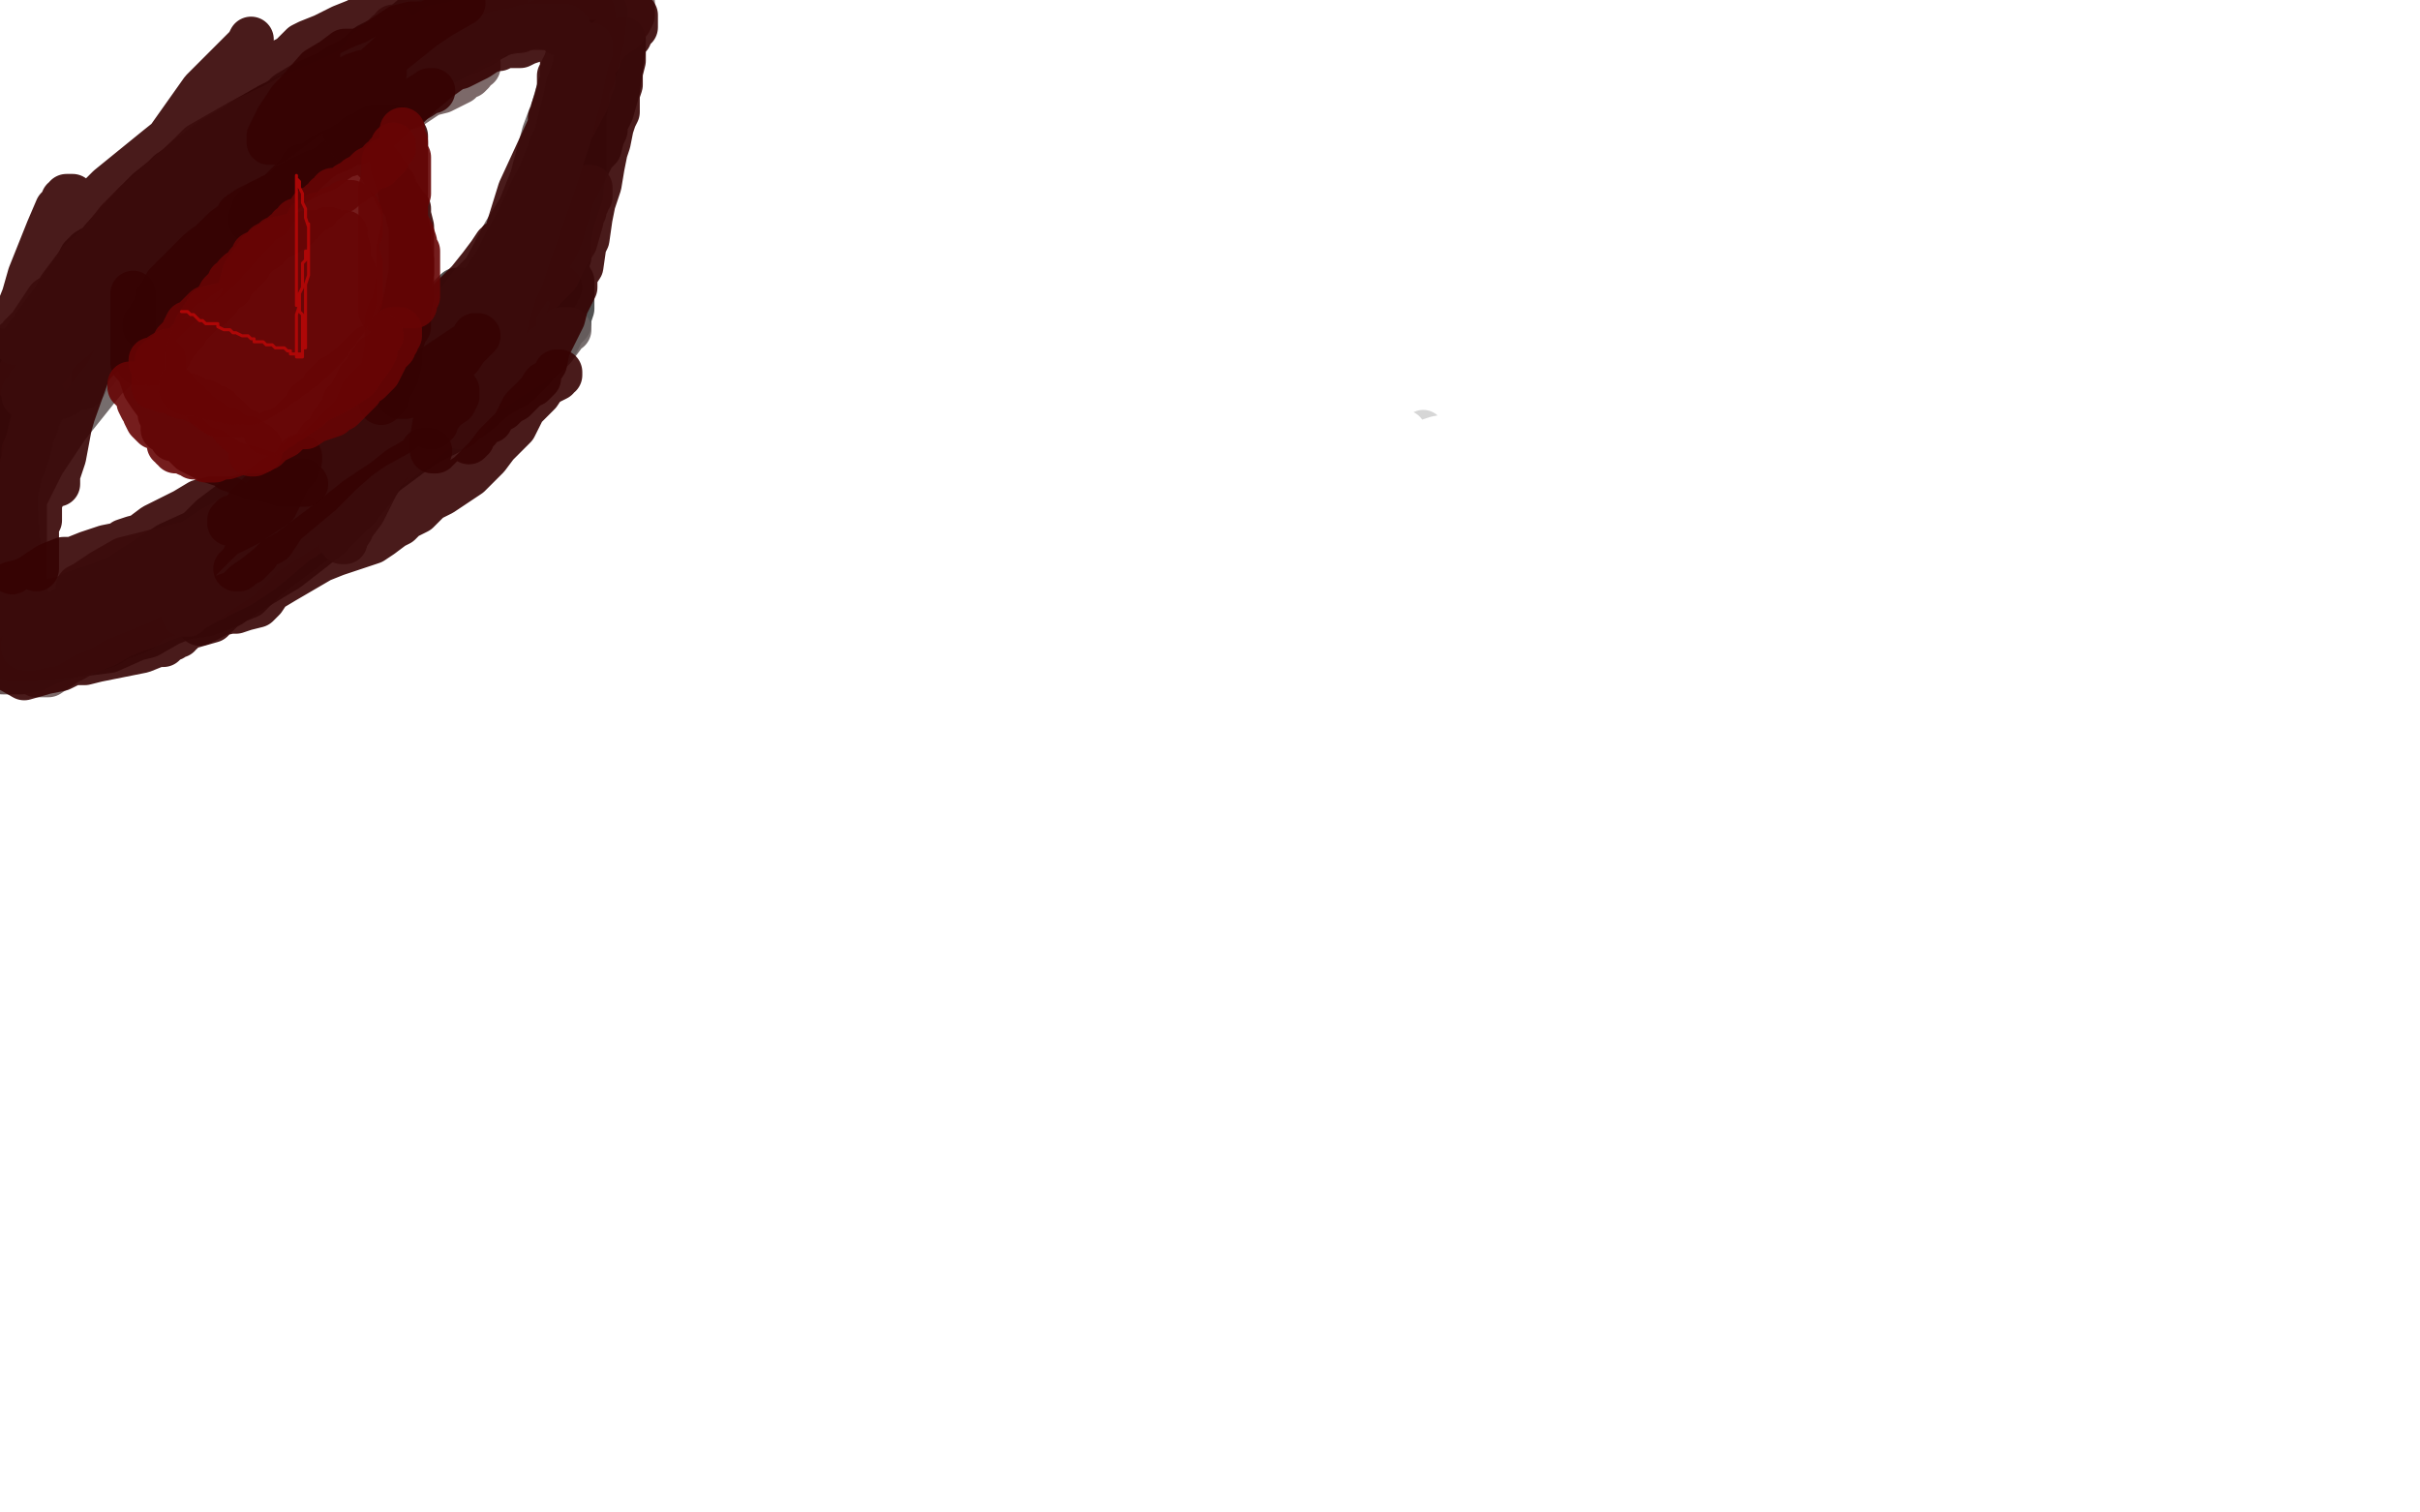 <?xml version="1.0" standalone="no"?>
<!DOCTYPE svg PUBLIC "-//W3C//DTD SVG 1.1//EN"
"http://www.w3.org/Graphics/SVG/1.1/DTD/svg11.dtd">

<svg width="800" height="500" version="1.1" xmlns="http://www.w3.org/2000/svg" xmlns:xlink="http://www.w3.org/1999/xlink" style="stroke-antialiasing: false"><desc>This SVG has been created on https://colorillo.com/</desc><rect x='0' y='0' width='800' height='500' style='fill: rgb(255,255,255); stroke-width:0' /><polyline points="5,136 5,134 5,134 6,130 6,130 7,127 7,127 8,123 8,123 9,121 9,121 11,116 11,116 16,109 21,102 30,88 37,78 42,73 54,61 62,53 75,44 82,39 89,35 103,28 112,22 129,14 143,7 154,2 167,0 153,4 144,6 135,10 132,11 128,12 122,15 120,17 116,20 113,23 105,28 100,32 94,36 90,39 85,42 81,46 79,49 75,53 72,56 71,58 68,60 64,63 61,65 60,67 57,70 55,72 50,76 46,80 43,83 41,85 36,88 33,91 32,93 29,96 27,98 25,100 23,104 18,110 16,112 15,114 13,119 11,123 9,128 8,132 8,133 6,138 5,141 4,144 3,147 2,148 1,149 1,148 2,147 3,144 6,137 9,128 17,109 24,99 35,86 47,71 54,64 63,57 69,52 77,46 81,42 85,39 93,34 99,32 109,26 117,22 125,16 137,10 145,6 149,4 153,2" style="fill: none; stroke: #000000; stroke-width: 15; stroke-linejoin: round; stroke-linecap: round; stroke-antialiasing: false; stroke-antialias: 0; opacity: 0.8"/>
<circle cx="470.5" cy="142.5" r="7" style="fill: #000000; stroke-antialiasing: false; stroke-antialias: 0; opacity: 0.8"/>
<circle cx="206.5" cy="181.5" r="7" style="fill: #000000; stroke-antialiasing: false; stroke-antialias: 0; opacity: 0.8"/>
<polyline points="206,187 206,194 206,194 206,199 206,199 208,205 208,205 208,206 208,206 209,206 209,206 209,207 210,208 211,208 211,209 212,209 212,206 213,201 214,194 214,175 214,149 212,113 210,107 209,107 208,107 208,108 208,113 207,115 208,156 207,179 206,197 206,201 206,202 205,203 205,202 205,201 205,199 205,195 206,193 209,184 210,182 210,180 211,179 210,179 210,178 210,175 210,173 210,170 208,168 208,167 206,167 205,167 202,173 198,182 196,188 192,193 192,195 191,196 191,197 192,197 194,197 195,196 206,191 221,188 236,185 255,185 265,183 274,182 281,172 309,169 318,169 342,169 351,161 356,158 361,156 370,155 374,155 377,153 386,151 392,146 406,138 416,134 420,130 424,129 426,127 433,125 441,129 444,132 445,137 449,157 450,160 451,162 452,162 452,163 452,165 452,166 453,167 454,165 460,141 463,119 463,110 464,111 465,118 466,123 468,127 469,129 470,131 471,134 474,141 474,143 474,147 474,148 474,146 474,143 472,129 468,98 459,13 458,31 458,43 458,61 458,73 460,87 460,93 460,97 460,95 457,91 455,87" style="fill: none; stroke: #ffffff; stroke-width: 15; stroke-linejoin: round; stroke-linecap: round; stroke-antialiasing: false; stroke-antialias: 0; opacity: 0.8"/>
<polyline points="201,165 200,174 200,174 198,186 198,186 196,197 196,197 196,199 196,199 195,200 195,200 194,201 194,201 195,201 196,201 203,201 210,205 215,207 218,208 220,208 222,205 230,199 236,195 241,191 247,187 250,183 251,179 250,177 249,176 247,176 243,176 240,177 227,181 222,183 216,189 208,195 204,198 202,200 202,201 202,202 202,201 202,200 202,198 204,193 208,187 212,182 219,175 221,173 222,171 222,170 222,169 221,170 220,171 219,172 214,177 211,181 204,187 196,193 194,195 194,197 193,197 193,198 194,198 195,198 196,198" style="fill: none; stroke: #ffffff; stroke-width: 15; stroke-linejoin: round; stroke-linecap: round; stroke-antialiasing: false; stroke-antialias: 0; opacity: 1.0"/>
<circle cx="196.5" cy="198.5" r="7" style="fill: #ffffff; stroke-antialiasing: false; stroke-antialias: 0; opacity: 1.0"/>
<polyline points="464,143 464,143 464,143 464,144 464,144 465,145 465,145 466,147 466,147 467,147 467,147 469,147 469,147 475,145 486,143 495,142 497,142 498,142 499,142 498,142 496,140 495,139 494,138 494,139 494,141 494,143 493,143 492,142" style="fill: none; stroke: #ffffff; stroke-width: 15; stroke-linejoin: round; stroke-linecap: round; stroke-antialiasing: false; stroke-antialias: 0; opacity: 1.0"/>
<polyline points="12,212 13,212 13,212 13,211 13,211 17,209 17,209 24,207 24,207 35,202 35,202 44,197 44,197 50,194 66,187 77,182 84,178 86,176 88,174 91,171 99,165 103,161 112,155 126,141 138,123 154,103 165,89 173,77 176,73 180,66 180,65 180,63 181,63 181,62 182,62 182,61 182,60 182,59 182,58 182,57 182,55 184,51 184,50 185,47 186,43 188,40 189,35 189,33 190,32 190,30 190,29 191,28 191,27 191,26 192,25 192,24 192,23 192,21 192,19 192,18 192,17 192,14 192,12 192,11 192,10 192,9 192,8 192,7 192,6 190,5 188,1 172,0 170,3 168,4 167,5 165,5 164,6 161,7 158,8 155,9 153,10 150,13 146,14 143,17 135,21 129,23 124,25 123,26 122,27 119,27 116,29 114,29 112,30 110,30 108,30 106,31 105,31 104,31 102,31 102,30 103,29 106,27 107,26 110,25 111,23 114,21 117,20 120,17 128,15 137,11 146,9 150,7 154,5 155,5 156,5 158,5 160,4 161,4 162,4 163,4 161,5 154,11 142,21 135,26 124,32 111,40 106,44 100,48 97,50 95,51 94,52 93,53 91,54 90,55 87,56 85,58 83,61 80,64 78,66 76,69 74,71 72,73 68,77 65,79 62,82 57,85 55,87 52,89 51,90 50,91 49,92" style="fill: none; stroke: #404040; stroke-width: 15; stroke-linejoin: round; stroke-linecap: round; stroke-antialiasing: false; stroke-antialias: 0; opacity: 0.7"/>
<polyline points="92,48 90,48 90,48 89,49 89,49 86,51 86,51 76,57 76,57 64,65 64,65 56,69 56,69 52,73 47,80 45,84 42,87 40,89 38,91 36,94 35,96 33,99 31,102 29,107 28,111 27,112 26,116 26,118 25,119 24,120 24,121 25,121 26,120 28,118 32,111 34,106 40,97 44,89 48,83 54,76 61,71 67,66 74,61 78,59 83,56 85,55 87,53 89,53 91,52 92,52 96,51 97,51 96,51 94,53 90,56 86,59 80,65 66,77 54,88 50,93 46,97 41,106 38,111 36,116 33,120 32,121 32,122 31,123 30,124 29,125 28,127 27,128 27,127 28,125 30,123 32,122 33,119 33,118 34,114 36,109 36,105 37,101 44,90 54,79 76,62 82,57 87,51 92,47 102,40 113,36 119,33 123,29 128,26 130,25 134,23 139,22 144,21 148,20 150,19 154,17 159,15 162,13 164,12 165,11 166,11 166,10 166,9 164,9 160,10 154,13 148,17 130,23 121,25 117,27 114,28 112,29 104,35 98,38 94,41 89,44 87,45 86,47 85,49 84,50 82,51 82,53 82,54 84,52 86,51 89,48 98,40 110,32 119,25 124,22 129,19 136,17 144,15 151,12 154,11 157,10 160,10 163,9 164,9 169,9 175,9 177,8 180,7 181,7 182,6 184,6 185,6 186,5 188,4 189,4 190,4 191,5 192,5 192,11 191,17 190,23 188,28 187,33 184,45 182,52 181,57 180,59 179,61 178,63 178,66 177,68 176,70 176,75 174,81 173,89 171,95 168,106 162,119 160,123 158,127 156,129 154,131 154,132 153,133 152,133 152,134 151,135" style="fill: none; stroke: #404040; stroke-width: 15; stroke-linejoin: round; stroke-linecap: round; stroke-antialiasing: false; stroke-antialias: 0; opacity: 0.9"/>
<polyline points="178,77 177,78 177,78 174,82 174,82 170,87 170,87 166,95 166,95 160,101 160,101 156,106 154,111 148,119 144,124 138,130 136,133 130,141 126,144 125,146 122,149 121,151 119,154 118,157 114,160 114,161 111,164 108,165 107,166 106,166 106,167 104,167 103,167 104,167 105,167 106,165 109,164 113,161 116,157 120,152 128,144 139,136 152,125 160,118 163,115 166,113 171,108 173,107 177,103 179,102 180,101 182,99 183,97 184,97 184,95 185,95 184,96 183,97 180,99 178,101 175,103 173,105 169,107 165,111 158,119 154,125 140,138 132,147 122,158 119,161 116,164 108,169 104,172 96,177 92,178 88,179 86,180 84,181 83,181 82,181 82,182 81,182 80,182 80,183 78,183 76,183 74,183 73,184 70,184 68,185 66,185 64,185 62,185 60,186 58,187 56,187 55,188 53,188 52,189 50,189 49,190 47,191 44,191 43,193 40,193 39,194 38,195 35,197 34,198 32,199 30,201 28,203 26,203 25,204 25,205 24,205 22,205 22,206 21,206 20,206" style="fill: none; stroke: #404040; stroke-width: 15; stroke-linejoin: round; stroke-linecap: round; stroke-antialiasing: false; stroke-antialias: 0; opacity: 0.9"/>
<polyline points="0,144 0,145 0,145 0,146 0,146 0,148 0,148 0,149 0,149 0,151 0,151 0,153 0,153 0,155 0,158 -1,163 -1,167 -1,171 -1,179 -1,181 -1,183 -1,185 -1,188 -1,189 -1,191 0,193 0,195 0,197 1,201 1,202 1,203 1,204 1,205 1,206 1,207 1,208 1,207 1,206 1,205 1,202 0,196 -1,192 -1,189 -1,180 -1,169 -1,161 -1,157 -1,152 -1,151 -1,149 -1,145 -1,142 -1,138 -1,135 0,133 1,129 1,127 2,126 2,125 3,124 3,125 3,126 2,128 2,131 0,134 0,137 -1,141 0,201 0,202 0,203 1,205 2,207 2,208 3,208 4,208 6,208 7,208 8,207 10,205 14,204 18,203 20,203 27,201 35,198 41,196 43,195 46,194 50,192 56,189 62,185 68,181 74,179 76,177 80,175 85,170 90,166 99,159 103,155 110,147 114,143 118,135 120,130 123,127 128,123 130,119 135,116 140,111 142,108 144,103 147,101 148,99 149,98 150,97 151,96 152,96 152,97 152,98 151,101 150,107 148,111 146,115 144,117 141,120 139,122 138,124 134,127 129,131 120,138 115,142 110,147 100,153 97,155 91,158 84,163 78,165 70,171 64,177 58,182 49,188 44,191 38,195 34,197 32,199 28,199 28,201 26,201 25,202 24,203 24,204 24,203 26,202 31,198 33,197 36,194 42,189 56,180 67,175 76,173 86,169 88,168 102,162 106,159 115,153 119,151 122,146 127,141 132,135 142,125 147,121 150,119 154,115 156,113 160,109 162,105 166,101 168,95 170,91 172,88 173,87 176,83 176,82 177,81 178,81 178,82 176,83 176,85 175,88 174,91 174,95 170,103 170,107 168,109 167,111 166,113 164,115 164,117 162,119 160,121 157,124 150,131 142,139 134,149 128,155 120,165 116,168 104,179 96,185 88,191 84,195 82,197 77,199 74,201 73,202 72,203 70,204 68,205 67,205 66,206 66,205 66,203 68,202 70,199 72,197 74,195 79,190 83,187 90,182 117,164 132,153 140,147 148,143 157,137 164,131 171,127 176,122 180,117 184,113 186,109 188,107 188,106 188,105 189,102 189,99 189,95 189,94 189,93 188,92 188,91 187,91 186,94 186,91 188,85 188,79 189,73 191,67 192,64 192,62 193,56 193,54 193,51 193,49 193,46 193,41 193,38 194,33 194,30 194,25 195,21 195,19 196,16 196,15 197,10 198,5 199,3 200,4 199,13 198,17 196,25 194,29 191,34 189,39 186,43 180,56 176,63 172,72 167,81 164,87 160,93 158,98 156,101 154,103 154,106 150,110 147,115 144,120 141,124 135,130 132,135 129,139 126,142 124,145 121,148 117,153 114,157 110,163 107,165 102,173 100,175 97,178 93,181 90,183 84,186 82,187 80,189 76,192 72,195 70,197 66,199 60,201 56,203 50,205 48,207 45,209 39,211 36,213 30,215 22,217 16,219 12,221 7,222 4,222 2,222 -1,222" style="fill: none; stroke: #404040; stroke-width: 15; stroke-linejoin: round; stroke-linecap: round; stroke-antialiasing: false; stroke-antialias: 0; opacity: 0.9"/>
<circle cx="-0.5" cy="115.5" r="7" style="fill: #404040; stroke-antialiasing: false; stroke-antialias: 0; opacity: 0.9"/>
<polyline points="44,85 44,87 44,87 42,90 42,90 40,93 40,93 38,97 38,97 37,99 37,99 34,102 34,102 32,104 29,109 24,118 22,119 19,125 17,128 14,131 11,135 7,141 4,144 2,147 1,149 0,151 1,151 1,150 2,149 4,145 7,138 8,135 10,131 14,119 20,107 21,106 27,98 32,93 38,87 52,72 64,59 80,45 86,41 89,39 91,37 92,37 94,37 96,35 97,34 98,34 98,35 98,36 98,38 96,41 90,45 61,61 44,71 36,79 29,83 27,85 26,87 25,89 25,91 24,94 23,96 22,100 21,103 18,108 16,111 15,113 13,115 12,116 10,117 8,119 6,121 5,124 4,125 3,125 2,128 0,129 0,126 2,122 4,119 7,114 15,103 34,79 45,67 49,63 54,59 56,57 67,50 74,45 82,41 92,34 95,31 100,28 120,19 130,11 136,6 138,5 143,5 144,5 152,3 162,0 196,4 196,13 196,19 195,25 192,37 188,46 186,52 181,61 177,69 168,88 164,96 160,102 158,105 154,114 149,121 146,126 144,131 140,135 136,142 132,147 128,155 123,162 118,168 109,177 104,181 95,188 80,197 76,200 68,203 61,204 56,206 49,210 45,211 36,215 28,216 19,217 10,218 7,218 5,218 4,218 4,217 5,217 6,217 9,215 12,213 28,203 51,191 76,173 95,162 111,153 129,143 139,137 147,131 149,129 154,125 156,123 160,119 166,109 169,104 175,95 179,89 183,83 185,79 186,76 187,72 188,69 189,65 192,59 194,55 196,51 198,49 199,45 200,43 200,41 202,37 204,30 205,23 206,16 206,15 206,14 206,13 206,14 205,15 204,16 204,17 204,19 203,20" style="fill: none; stroke: #404040; stroke-width: 15; stroke-linejoin: round; stroke-linecap: round; stroke-antialiasing: false; stroke-antialias: 0; opacity: 0.9"/>
<polyline points="129,31 127,32 127,32 122,35 122,35 120,37 120,37 117,41 117,41 114,44 114,44 111,45 111,45 110,47 100,50 92,55 86,59 82,64 74,71 68,76 63,81 58,85 50,89 46,91 42,93 39,95 37,97 36,98 36,99 35,99 36,99 37,98 38,97 40,95 41,94 45,89 48,86 62,73 84,57 104,45 122,39 132,33 137,31 138,29 140,28 141,27 144,25 145,24 146,23 148,23 149,23 148,23 147,25 144,27 142,29 140,29 138,30 136,31 128,34 123,35 107,41 98,47 92,52 88,57 78,67 74,71 58,86 54,90 42,104 36,111 33,117 30,120 29,121 28,123 27,123 26,125 24,127 23,127 22,129 22,130 21,130 20,131 21,129 22,127 23,125 24,122 25,120 26,117 28,113 32,106 54,77 66,65 77,55 100,37 110,27 113,25 116,23 120,19 121,17 126,13 128,11 130,10 130,9 130,11 128,13 121,23 117,27 111,31 108,33 97,40 89,45 81,50 70,59 62,66 56,71 47,79 39,85 36,89 32,91 29,93 28,94 27,95 26,95 25,95 25,96 24,97 24,98 23,99 24,97 25,95 28,91 30,85 32,82 39,73 44,68 52,61 61,53 69,47 76,43 83,40 88,37 94,35 97,33 98,33 100,31 101,31 102,30 103,30 104,29 104,31 102,33 100,37 95,40 86,45 70,56 59,64 53,69 45,75 40,79 36,85 32,89 30,94 24,103 20,108 16,113 14,115 13,116 10,118 10,119 9,119 8,120 8,121 8,123 7,123 6,125 6,126 7,126 8,125 8,123 9,120 10,117 12,113 15,106 19,97 24,90 28,85 31,83 36,79 39,77 40,77 42,76 43,76 44,75 45,75 46,75 47,75 47,74 48,73 50,72 52,71 54,70 59,66 63,62 71,57 82,48 88,44 90,43 93,42 97,40 99,39 102,39 106,38 108,38 112,37 113,37 115,37 118,37 119,37 122,37 124,37 130,35 132,35 136,35 139,33 142,31 146,30 148,29 150,28 152,27 154,25 154,24 156,23 156,22 158,22 158,21 157,21 156,21 156,22 156,23 156,24 155,25 154,25" style="fill: none; stroke: #6e5959; stroke-width: 15; stroke-linejoin: round; stroke-linecap: round; stroke-antialiasing: false; stroke-antialias: 0; opacity: 0.9"/>
<polyline points="148,15 147,15 147,15 146,15 146,15 144,15 144,15 142,15 142,15 141,15 141,15 139,15 139,15 138,16 137,16 136,16 136,17 137,16 138,15 139,14 140,12 141,11 144,9 150,8 160,4 174,0 182,-1 207,-1 208,0 208,1 209,1 209,2 209,3 209,4 209,5 208,7 206,9 206,10 204,11 203,12 201,13 200,15 199,16 198,17 198,19 196,20 196,21 196,23 196,27 195,29 194,33 188,44 184,57 179,67 177,73 174,81 172,85 170,89 169,91 168,93 166,96 166,97 165,97 164,98 163,99 162,99 164,95 166,88 169,83 174,71 176,65 179,57 183,47 190,36 191,34 192,32 193,31 194,30 194,28 194,27 194,26 194,25 194,24 194,23 194,21 194,19 194,18 194,17 193,17 192,15 192,14 190,13 189,12 188,11 187,11 186,11 185,11 184,10 182,9 181,9 180,9 179,8 178,8 176,8 174,9 172,10 170,10 168,10 165,11 164,11 162,13 161,13 160,13 159,14 158,15 157,15 156,15 156,16 155,17" style="fill: none; stroke: #6e5959; stroke-width: 15; stroke-linejoin: round; stroke-linecap: round; stroke-antialiasing: false; stroke-antialias: 0; opacity: 0.9"/>
<polyline points="183,78 182,79 182,79 176,91 176,91 169,99 169,99 163,108 163,108 157,117 157,117 150,124 142,129 135,133 128,138 119,147 114,152 109,156 104,161 101,161 99,163 97,165 96,167 94,168 93,168 93,167 93,164 94,162 96,159 98,156 105,149 108,146 111,143 123,131 130,125 148,109 153,103 158,97 160,95 162,92 164,90 166,87 168,84 169,83 171,80 172,78 173,78 173,79 172,82 171,84 168,89 164,95 160,100 156,105 150,112 144,120 140,124 135,131 126,141 118,151 112,158 106,164 95,171 89,174 84,178 76,184 72,189 66,192 60,194 54,195 51,196 46,197 42,198 38,199 33,199 30,199 28,199 26,199 26,198 26,197 26,196 26,195 26,194 28,193 34,189 41,185 61,180 76,177 86,173 98,167 107,163 113,161 119,156 121,153 122,153 122,150 123,147 124,147 124,145 125,145 124,146 124,147 123,149 121,153 118,157 109,162 104,166 90,173 72,184 58,194 43,205 36,211 24,218 19,219 15,221 12,221 10,222 8,222 7,222 6,222 5,222 4,222 2,222 1,222 1,221 1,220 1,219 1,218 1,215 1,214 2,206 2,204 2,200 2,196 2,193 2,191 1,189 1,187 1,185 1,182 2,180 2,179 2,176 3,172 4,168 4,165 5,162 6,159 6,157 8,153 8,149 10,145 12,140 12,139 14,135 14,131 16,128 16,125 16,123 16,121 16,120 16,121 16,123 15,126 15,129 14,132 14,133 13,135 12,136 12,138 11,140 10,144 10,146 9,150 6,157 6,159 5,163 5,167 5,169 6,183 7,188 8,192 9,201 10,209 10,214 10,217 10,220 10,221 11,222 12,223 13,223 16,223 19,221 25,217 35,213 40,210 48,207 66,200 80,193 86,189 91,185 98,179 108,173 116,167 119,163 123,160 125,157 132,152 137,148 143,143 151,133 159,123 161,119 164,113 165,111 168,105 169,101 172,97 172,96 173,95 175,93 179,89 182,86 184,84 185,83 186,81 188,79 189,77 191,72 193,70 193,69 194,67 194,66 195,65 195,63 195,62 194,62 194,63 193,65 192,71 192,73 190,80 188,83 184,91 178,97 170,106 156,123 146,131 139,137 132,141 128,145 121,151 117,154 109,159 100,165 96,167 88,173 80,181 76,184 74,186 64,191 60,194 54,197 48,199 43,200 38,201 35,201 31,202 26,205 23,205 20,206 20,207 19,207 18,207 18,206 18,205 20,204 22,201 24,200 29,197 34,194 40,191 49,186 76,176 88,171 102,164 111,160 124,155 128,152 132,148 135,144 140,139 145,134 152,128 157,122 160,118 165,112 167,111 169,109 170,109 170,108 172,107 172,106 173,105 174,105 174,106 174,107 174,111 173,113 172,116 172,117 170,118 170,119" style="fill: none; stroke: #6e5959; stroke-width: 15; stroke-linejoin: round; stroke-linecap: round; stroke-antialiasing: false; stroke-antialias: 0; opacity: 0.9"/>
<polyline points="143,25 142,25 142,25 140,26 140,26 138,27 138,27 135,29 135,29 132,32 132,32 128,34 128,34 121,38 118,41 115,43 111,45 107,48 104,51 100,55 95,59 92,62 87,67 82,72 72,80 66,85 62,89 60,91 54,100 50,105 44,113 39,121 37,123 36,124 36,123 38,119 41,115 44,110 46,105 50,97 55,91 58,87 63,81 72,71 84,63 97,54 104,49 111,44 123,37 128,34 135,30 138,28 140,27 142,25 144,23 146,21 148,20 150,19 153,17 154,16 154,15 152,15 150,17 148,18 144,21 140,24 124,33 111,41 100,49 82,59 71,65 60,72 50,85 46,90 38,98 31,105 25,111 18,117 16,121 12,125 10,127 9,129 8,130 8,131 9,130 10,129 11,128 11,127 13,125 14,123 16,119 26,106 52,76 66,55 76,46 84,39 96,32 103,29 112,25 116,23 118,21 126,17 129,15 130,15 129,16 127,17 124,19 116,23 108,27 95,33 80,40 66,48 54,60 36,78 26,87 20,95 15,104 12,107 10,110 8,111 6,113 5,113 6,113 7,111 10,108 12,105 14,102 16,99 19,97 30,87 54,73 66,63 85,52 101,43 112,36 114,35 118,34 118,35 116,37 114,38 103,49 68,81 56,91 49,103 38,121 22,141 14,153 8,165 6,168 4,173 3,175 1,177 0,178 0,179 -1,180 0,175 1,171 2,167 8,154 10,148 12,143 12,140 12,137 13,137 14,135 14,133 14,131 13,133 12,135 11,139 10,143 9,147 9,149 8,152 8,156 8,162 8,169 8,177 8,181 8,191 8,196 8,199 8,200 8,201 9,202 10,202 11,202 12,202 13,201 14,201 16,199 21,198 25,196 34,193 39,191 47,187 52,185 58,183 70,175 79,170 93,163 99,159 104,156 110,153 114,150 117,148 119,146 120,145 121,144 121,143 122,143 121,145 120,147 116,151 112,155 97,169 81,179 59,192 46,199 31,205 26,208 21,210 16,213 14,213 11,214 10,214 9,214 8,214 8,213 10,211 14,209 23,205 56,189 80,177 103,165 113,160 124,155 131,151 136,147 139,145 145,141 150,137 168,125 181,117 183,115 186,111 186,110 187,109 188,109 187,109 186,109 185,110 183,113 180,115 178,117 173,119 170,121 151,131 142,138 126,155 112,167 101,174 87,183 79,191 70,197 66,200 63,202 62,203 61,203 61,202 61,201 63,199 64,197 70,190 81,178 100,159 108,149 115,141 129,128 136,123 142,113 150,102 156,94 163,87 166,83 169,78 172,74 178,69 180,65 180,64 180,63 179,63 178,65 178,67 176,71 174,78 171,83 168,88 162,96 158,103 145,124 140,132 134,141 127,155 120,169 117,173 114,177 114,179 113,179 114,178 116,175 118,169 122,163 141,125 151,108 155,99 158,94 167,77 172,69 176,59 181,47 184,41 186,36 186,34 188,32 188,29 189,27 190,24 191,21 192,19 193,18 194,16 194,15 195,15 195,17 194,19 193,23 191,33 190,36 188,45 185,54 182,63 175,83 172,92 170,96 165,114 162,123 160,127 157,132 155,137 153,140 152,141 152,140 153,137 154,133 156,127 156,124 158,111 161,101 163,95 168,85 172,73 176,59 180,44 183,36 185,29 186,27 186,25 186,24 186,23 187,21 188,18 188,16 188,15 188,12 188,11 188,10 187,9 186,9 183,9 180,9 174,9 171,10 165,11 162,12 159,13 158,14 156,15 154,16 152,17 151,18 150,18 150,19 149,19" style="fill: none; stroke: #685e5e; stroke-width: 15; stroke-linejoin: round; stroke-linecap: round; stroke-antialiasing: false; stroke-antialias: 0; opacity: 0.9"/>
<polyline points="54,119 54,119 54,119 54,122 54,122 54,123 54,123 54,125 54,125 54,127 54,128 53,129 53,131 53,133 53,134 53,135 53,137 54,139 54,140 54,141 54,142 56,143 57,145 58,145 60,146 63,149 65,150 69,152 72,153 75,154 76,155 79,156 82,157 84,158 86,158 90,159 93,160 94,160 96,160 97,160 99,160 100,160 101,160 100,159 99,159 98,159 97,159 96,159 95,159 94,159 92,158 89,157 83,155 79,154 76,153 70,149 66,148 63,145 62,144 60,143 58,141 55,139 53,135 50,131 48,128 47,125 46,122 44,120 44,116 44,111 44,109 44,105 44,103 44,101 44,99 44,98 44,97" style="fill: none; stroke: #360303; stroke-width: 15; stroke-linejoin: round; stroke-linecap: round; stroke-antialiasing: false; stroke-antialias: 0; opacity: 0.9"/>
<polyline points="127,43 127,43 127,43 128,46 128,46 128,47 128,47 128,48 128,48 130,53 130,53 130,55 132,61 133,67 134,73 135,77 135,81 136,86 136,89 136,93 136,98 135,103 135,108 134,109 133,112 132,116 132,120 131,123 131,124 130,126 128,129 128,130 128,131 127,132 126,133 126,132 126,131 126,129 126,125 127,121 128,115 128,110 128,106 129,103 130,103 131,97 132,92 132,86 132,82 133,78 134,73 134,71 134,65 134,61 134,56 134,55 134,53 134,49 134,47 134,46 134,45 132,45 132,43 131,43 130,42 129,42 128,42 127,42 125,42 124,42 122,43 120,45 118,45 116,47 114,48 113,49 110,50 108,51 105,53 103,55 100,55 99,57 96,60 94,62 91,65 90,65 89,66 88,67 86,67 85,68 84,69 84,71 83,72 83,73" style="fill: none; stroke: #360303; stroke-width: 15; stroke-linejoin: round; stroke-linecap: round; stroke-antialiasing: false; stroke-antialias: 0; opacity: 0.9"/>
<polyline points="90,71 90,71 90,71 89,72 89,72 86,73 86,73 85,75 85,75 83,76 83,76 81,77 81,77 79,79 78,79 77,81 76,81 74,83 73,84 71,86 68,89 68,90 65,92 64,93 63,93 61,94 60,95 58,97 57,98 56,99 54,101 53,102 52,104 52,105 51,105 50,106 50,107 49,107 48,107 48,108 48,107 49,107 50,104 52,101 52,99 53,98 55,94 56,93 58,91 59,90 61,88 64,85 66,83 70,80 73,77 74,76 78,73 79,71 82,69 86,67 88,66 94,63 96,61 100,59 104,57 107,56 111,53 114,51 115,51 118,50 119,50 122,51 124,53 126,55 127,57 128,58 129,60 130,61 131,64 132,65 134,68 135,69 135,71 136,75 136,79 136,81 136,84 136,86 136,89 136,90 135,95 134,100 133,103 130,110 130,113 128,115 127,117 126,119 125,120 123,123 122,124 122,126 120,129 119,131 117,132 116,135 114,136 112,139 110,141 108,144 106,145 104,148 102,150 100,151 98,153 97,154 96,155 94,157 93,157 90,161 88,161 87,162 86,163 85,165 84,165 84,166 83,167 84,167 84,165 86,165 86,164 89,163 90,161 92,161 94,159 97,155 98,154 101,151 104,149 106,146 109,143 110,140 113,136 114,135 114,133 116,131 117,129 118,127 119,125 121,123 122,121 123,120 124,118 126,117 127,116 128,115 129,115 129,116 129,117 129,119 128,121 124,126 121,131 112,141 106,149 100,157 96,161 92,164 88,167 86,168 85,169 82,171 80,171 78,172 76,173 76,172 77,171 78,171 81,169 82,167 84,167 94,159 102,153 116,141 134,129 144,121 153,115 156,113 157,112 157,111 158,111 157,112 156,113 154,115 152,118 150,119 147,124 145,127 136,134 126,145 121,149 113,156 106,163 94,173 90,179 86,181 85,183 83,185 82,186 81,186 79,187 79,188 78,188 79,187 80,186 81,184 83,183 87,178 91,174 108,159 116,153 123,148 132,143 138,138 146,133 148,132 150,131 150,130 151,129 151,130 151,131 150,133 147,135 144,139 144,140 143,141 142,141" style="fill: none; stroke: #360303; stroke-width: 15; stroke-linejoin: round; stroke-linecap: round; stroke-antialiasing: false; stroke-antialias: 0; opacity: 0.9"/>
<polyline points="142,149 140,149 140,149 139,151 139,151 132,155 132,155 127,159 127,159 118,165 118,165 113,169 113,169 108,173 100,179 96,182 91,185 89,187 84,191 81,193 78,196 75,197 72,198 68,200 61,203 55,206 52,207 48,209 46,209 44,209 45,209 45,207 46,207 47,205 48,205 49,203 54,197 58,193 60,191 72,179 77,174 85,167 89,163 92,161 94,158 96,157 97,155 98,153 99,152 99,151 99,152 98,155 96,157 94,161 92,165 91,167 88,169 85,171 82,173 74,177 66,183 54,191 50,194 46,196 44,197 42,198 40,199 36,200 35,201 32,201 31,201 30,202 29,202 28,202 27,202 26,202 27,202 28,200 30,199 34,195 36,192 40,187 43,183 45,179 47,177 51,174 61,169 66,166 70,165 71,165 73,165 74,165 75,165 76,165 76,166 76,167 75,167 71,170 68,171 64,172 63,172 60,173 57,173 54,174 52,175 50,175 48,177 44,178 41,179 40,180 35,181 29,183 24,185 21,185 16,187 13,189 10,191 8,192 4,193 2,194 0,195 0,196 -1,197 0,197 2,196 2,195 6,194 8,193 11,191 16,191 20,191 30,190 42,189 48,189 52,188 56,187 57,187 59,187 60,187 61,187 61,188 61,189 60,191 60,192 58,193 55,195 52,197 48,197 45,199 42,199 38,200 34,203 27,205 24,207 21,207 20,208 18,208 16,209 14,209 12,209 11,210 10,210 9,210 8,210 9,210 9,209 8,209 6,208 1,208 0,208 0,207 3,205 9,203 11,201 14,200 17,199 19,197 22,195 24,194 25,192 28,190 28,189 29,189 30,189 30,191 30,192 27,196 25,199 23,201 22,203 20,205 17,207 14,209 11,211 9,213 6,215 1,220 8,224 15,222 20,221 24,219 28,219 32,218 42,216 47,215 52,213 53,213 56,211 57,211 58,210 59,210 59,209 60,209 58,209 57,210 55,211 54,212 54,213 53,213 54,213 55,212 58,210 60,208 63,207 70,205 72,203 76,202 78,202 81,201 85,200 87,198 89,195 94,192 106,185 111,183 117,181 123,179 126,177 130,174 132,173 134,171 138,169 140,167 142,165 146,163 149,161 155,157 158,154 161,151 164,147 166,145 170,141 171,139 173,135 174,134 177,131 178,130 180,127 182,126 184,125 184,124 185,124 185,123 184,123" style="fill: none; stroke: #360303; stroke-width: 15; stroke-linejoin: round; stroke-linecap: round; stroke-antialiasing: false; stroke-antialias: 0; opacity: 0.9"/>
<polyline points="143,30 143,30 143,30 142,30 139,32 130,37 123,41 116,43 110,46 108,47 106,51 104,53 102,55 100,58 90,67 84,76 74,87 70,91 64,96 60,100 55,105 52,108 50,111 48,115 48,116 46,118 46,119 46,120 46,119 48,113 50,105 52,101 56,90 64,77 70,67 80,55 82,52 96,41 104,35 111,29 112,28 116,27 117,25 120,24 122,24 124,24 125,23 126,23 127,23 127,24 126,27 122,33 116,39 102,50 86,62 72,73 60,83 55,88 48,95 38,107 30,120 29,123 24,137 22,144 20,151 19,155 19,157 19,158 19,159 19,160 19,159 19,157 21,151 24,135 34,106 56,67 70,51 79,41 87,29 90,27 93,23 95,21 96,20 100,17 102,16 102,15 103,15 104,15 105,16 105,17 105,21 104,25 100,33 95,40 86,49 78,58 66,73 48,94 40,105 33,115 26,128 23,135 20,143 18,147 16,152 15,158 14,160 14,163 14,164 13,166 13,167 13,168 13,169 13,170 13,171 13,172 12,173 12,174 12,175 12,176 12,177 12,179 12,181 12,185 12,186 12,187 12,188 12,187 12,185 12,183 12,182 12,181 12,179 12,177 12,172 12,169 12,165 12,163 12,160 12,154 12,153 12,155 12,156 12,158 10,162 9,169 8,174 6,178 5,181 5,185 4,187 4,188 4,189 4,188 4,187 4,186 4,183 4,175 4,167 4,163 3,157 2,150 2,147 2,143 2,142 2,143 2,146 2,150 1,157 0,161 -1,166 -1,127 2,113 3,110 4,107 4,106 6,103 8,98 10,91 16,76 19,69 21,67 21,66 22,66 22,65 23,65 24,65 25,66 26,69 26,73 25,75 25,79 24,81 24,82 22,85 22,88 20,91 19,93 16,98 13,101 12,103 11,105 10,107 10,108 10,109 9,109 9,110 9,111 9,110 9,109 9,107 10,104 13,97 15,93 20,83 27,71 36,62 52,49 62,41 66,39 69,38 72,35 74,34 76,32 78,30 84,27 88,23 90,23 92,22 94,20 96,19 98,17 100,15 102,14 107,12 113,9 118,7 125,3 130,1 132,1 134,0 136,-1 138,-1 153,1 146,5 140,9 130,17 109,36 94,49 83,59 76,65 66,74 55,82 41,95 30,106 27,109 25,111 24,112 24,113 22,117 20,122 17,127 17,128 17,129 17,127 18,121 22,112 34,82 50,54 67,30 80,17 82,15 83,13 82,15 80,19 76,29 71,35 66,43 56,63 49,75 39,90 32,101 22,115 19,120 17,122 16,124 16,125 16,126 15,126 14,127 14,128 13,129 12,129 11,130 10,131 10,133 8,139 6,145 6,149 6,151 6,152 6,153 6,151 7,150 8,145 9,140 10,136 21,118 38,101 41,99 46,95 48,93 50,90 52,89 53,89 52,91 50,96 44,105 41,110 31,120 22,131 19,135 16,139 14,141 13,142 12,143 11,143 11,141 11,135 10,126 10,116 11,111 14,97 16,90 20,82 22,79 23,78 23,81 23,87 23,91 22,98 20,103 20,105 20,106 19,107 18,109 18,110 18,109 18,108" style="fill: none; stroke: #360303; stroke-width: 15; stroke-linejoin: round; stroke-linecap: round; stroke-antialiasing: false; stroke-antialias: 0; opacity: 0.9"/>
<polyline points="139,17 138,17 138,17 132,20 132,20 120,26 120,26 115,29 115,29 108,33 108,33 101,39 97,42 93,45 90,47 89,47 89,46 89,45 92,39 96,33 98,31 105,23 110,20 114,17 118,17 123,15 129,11 132,9 136,8 138,8 139,8 140,8 142,8 143,7 144,7 144,8 143,10 141,12 138,15 134,21 131,23 128,27 125,31 123,32 119,36 118,38 116,39 116,41 115,41 114,42 114,43 115,41 116,40 121,35 122,34 128,30 137,24 141,22 150,19 157,16 160,15 162,14 164,14 164,13 165,13 165,14 164,14 163,15 161,17 158,19 152,22 148,23 141,26 136,29 130,32 128,34 124,38 120,43 117,46 116,47 117,47 118,47 121,45 124,43 126,42 131,37 135,35 139,31 145,26 152,21 156,19 161,17 164,16 165,16 167,15 168,15 172,15 174,14 177,13 178,12 181,12 182,11 183,11 183,10 182,9 176,9 172,9 169,9 163,9 157,10 152,11 149,12 148,13 145,13 144,15 142,15 141,17 140,17 142,14 146,9 148,7 149,6 154,3 155,3 157,3 158,3 160,3 162,3 164,2 168,2 174,1 182,1 184,1 186,1 188,2 190,2 192,3 194,3 196,3 202,3 204,3 206,3 208,4 209,4 210,5 210,6 210,7 210,9 209,9 208,10 208,12 207,13 206,16 206,17 206,20 205,24 205,28 204,31 204,33 204,37 203,39 202,42 201,47 200,50 199,55 198,61 196,67 195,72 194,79 193,81 192,88 190,91 190,95 187,101 186,105 183,111 181,115 180,120 178,123 178,125 176,127 175,127 174,128 172,130 170,132 168,133 166,135 164,136 163,137 162,139 160,139 158,141 158,142 156,143 156,145 155,145 155,146 155,145 157,141 159,139 161,135 162,133 164,129 166,127 171,115 176,106 179,99 180,97 182,93 182,91 183,90 184,87 186,84 188,83 188,82 188,83 187,84 185,88 182,95 176,102 172,109 167,117 160,127 158,131 151,140 148,145 145,148 144,149 143,149 143,148 143,147 143,145 144,139 145,137 146,133 154,121 158,116 162,110 168,100 172,94 175,89 177,87 179,84 180,81 181,80 182,79 182,78 182,77 182,78 180,79 176,86 172,91 170,95 163,101 156,109 154,111 146,117 143,120 138,125 137,127 135,129 134,131 133,131 132,131 132,129 133,124 135,119 138,115 140,111 142,107 146,103 149,99 155,93 159,88 162,84 164,81 165,81 165,80 165,81 164,82 162,85 160,89 158,91 154,95 151,99 149,100 146,103 146,105 144,107 144,108 144,109 143,109 144,109 146,107 150,103 154,99 158,94 161,91 162,89 164,87 169,81 178,69 185,61 190,53 192,48 196,41 198,37 200,31 200,29 201,26 203,23 204,21 205,15 206,11 206,7 207,5 207,4 207,3 206,3 204,4 202,7 200,9 199,12 197,15 196,19 196,21 194,23 194,28 194,31 193,33 190,43 188,49 184,58 178,78 174,87 172,95 169,101 166,107 164,112 161,117 157,124 155,127 153,130 152,131 152,130 152,128 155,121 160,107 161,101 161,99 163,92 172,63 184,37 191,21 196,7 198,2 199,1 190,1 188,6 188,9 187,12 186,17 186,19 186,23 185,25 185,29 184,33 183,36 183,37 182,39 182,40" style="fill: none; stroke: #360303; stroke-width: 15; stroke-linejoin: round; stroke-linecap: round; stroke-antialiasing: false; stroke-antialias: 0; opacity: 0.9"/>
<polyline points="127,53 127,53 127,53 127,54 127,54 127,55 127,55 127,57 127,57 127,59 127,59 126,62 126,62 126,63 126,65 126,67 126,69 126,71 126,73 126,75 126,77 126,81 126,82 126,85 126,87 126,88 126,90 126,91 126,92 126,94 126,95 126,97 126,98 126,99 126,100 126,101 126,102 126,103 126,102 126,101 128,99 129,96 129,94 132,86 132,85 132,83 132,79 133,76 134,74 134,71 134,69 134,67 135,64 135,62 135,59 135,58 135,55 135,54 135,52 134,51 134,49 134,47 133,46 133,45 133,44 133,43 133,44 133,45 133,47 133,48 133,53 133,55 133,59 133,60 133,63 133,65 133,67 134,71 134,73 135,75 136,77 137,80 137,81 137,83 138,83 138,85 138,87 138,89 138,90 138,91 138,92 138,93 138,94 138,95 138,96 138,97 138,98 137,99 137,100 137,101 136,101 135,101 134,101" style="fill: none; stroke: #660505; stroke-width: 15; stroke-linejoin: round; stroke-linecap: round; stroke-antialiasing: false; stroke-antialias: 0; opacity: 0.9"/>
<polyline points="52,119 52,119 52,119 52,120 52,120 52,121 52,121 52,123 52,123 53,123 53,123 54,125 54,125 56,127 58,129 59,131 60,132 62,133 62,134 64,135 65,137 66,137 67,138 68,139 69,139 70,140 72,141 74,142 75,142 76,143 78,144 79,145 80,145 82,145 82,146 83,146 84,147 85,147 85,148 86,148 86,149 85,149 84,149 83,149 82,149 80,149 79,149 78,149 76,149 74,149 73,149 70,147 68,145 64,143 60,141 56,140 53,138 52,137 49,135 48,134 47,133 47,132 46,131 45,130 44,129 43,128 43,127 44,127 44,128 44,129 45,130 46,132 46,133 47,135 48,136 48,137 49,139 51,141 54,141 56,143 59,144 60,144 62,145 64,145 66,146 68,146 68,147 69,147 71,147 72,147 73,147 74,147 76,147 77,148 78,148 78,149 79,149 80,149 79,149 78,150 75,151 72,151 71,152 70,152 69,152 68,152 66,151 65,151 64,151 63,150 62,150 60,149 59,149 58,149 58,148 57,148 57,147 56,147 56,146 56,145 56,144 56,143" style="fill: none; stroke: #660505; stroke-width: 15; stroke-linejoin: round; stroke-linecap: round; stroke-antialiasing: false; stroke-antialias: 0; opacity: 0.9"/>
<polyline points="130,48 130,49 130,49 129,50 129,50 128,51 128,51 128,52 128,52 127,53 127,53 126,53 126,53 125,55 124,55 122,56 121,57 120,58 118,59 117,60 115,61 114,62 113,63 112,63 110,63 109,65 108,65 108,66 106,67 105,68 105,69 104,69 103,69 103,70 102,71 101,72 100,73 98,73 98,75 96,75 95,77 94,77 93,78 91,79 90,80 88,81 88,82 86,83 85,84 84,84 84,85 82,87 82,88 81,89 80,90 79,90 78,91 77,93 76,93 76,95 75,95 74,96 73,97 72,99 71,100 70,101 68,102 67,103 66,104 64,106 63,107 62,107 61,109 61,110 60,111 59,112 58,113 57,115 56,116 56,117 55,117 54,119 53,121 52,121 52,123 51,124 51,125 51,126 51,127 51,128 52,128 53,128 54,129 55,129 56,129 57,129 58,129 58,130 60,131 62,131 63,131 64,132 66,133 67,133 68,133 70,135 71,135 72,135 72,137 73,137 74,137 75,138 76,139 77,140 77,141 78,141 78,142 79,142 79,143 80,143 81,143 82,143 82,144 83,144 84,145 85,145 86,145 88,145 90,143 92,143 94,143 96,142 99,141 101,141 104,139 107,138 110,137 111,136 113,135 114,134 116,132 117,131 119,129 120,127 122,126 125,123 126,121 127,119 128,117 129,116 130,115 130,114 131,113 131,111 132,111 132,110 132,109 131,109 130,109 130,110 128,111 127,113 124,116 121,121 119,122 117,124 116,127 114,127 113,129 112,130 111,131 110,131 110,133 108,133 107,135 104,136 103,137 100,139 96,141 95,143 94,144 92,145 90,146 89,147 88,148 86,148 86,149 84,149 84,150 83,150 84,150 86,149 88,147 92,143 96,140 98,138 101,135 102,133 106,130 107,128 110,125 112,124 116,121 118,119 120,117 122,115 123,115 126,113 127,112 127,111" style="fill: none; stroke: #660505; stroke-width: 15; stroke-linejoin: round; stroke-linecap: round; stroke-antialiasing: false; stroke-antialias: 0; opacity: 0.9"/>
<polyline points="126,111 125,111 125,111 123,111 123,111 120,113 120,113 117,114 117,114 113,115 113,115 110,117 110,117 105,118 102,119 100,121 97,121 96,122 94,123 93,123 91,123 90,123 88,124 86,125 84,125 82,126 80,126 78,126 76,126 75,126 74,126 73,125 72,124 71,123 70,121 70,119 70,116 70,113 72,112 74,109 76,107 80,105 87,101 99,95 103,93 105,93 106,93 106,94 107,97 107,98 107,103 107,108 106,112 104,116 102,121 98,123 94,127 90,129 88,129 84,129 83,127 80,125 78,119 76,115 76,109 77,105 80,100 83,98 86,98 87,99 88,101 90,103 90,109 90,117 89,123 86,131 84,133 82,135 79,137 78,137 75,137 72,137 69,135 68,134 68,131 68,129 68,127 70,126 71,125 72,125 73,125 72,125 71,125 69,126 66,126 65,126 63,125 63,124 63,123 64,122 66,121 68,121 70,121 74,122 82,125 86,127 90,129 92,131 93,131 94,132 94,133 93,135 92,135 91,136 90,137 89,137 88,135 88,131 88,127 89,125 91,118 92,115 94,111 96,109 97,107 100,106 102,106 104,107 106,108 107,110 108,114 108,116 108,117 108,120 106,121 105,123 104,123 103,123 102,123 101,123 100,121 100,117 99,111 99,96 101,77 102,73 104,73 105,71 106,71 108,73 111,75 112,76 114,79 116,84 116,87 116,93 116,95 116,99 114,101 113,103 111,105 110,107 109,108 108,109 107,109 107,105 106,99 106,96 106,89 106,80 108,76 109,75 111,75 112,75 114,75 116,78 118,80 118,83 119,87 119,91 119,94 119,97 119,99 118,101 116,103 115,103 113,102 112,99 111,93 111,84 112,72 113,68 114,67 116,67 118,69 118,70 119,71 119,72 119,75 119,77 118,79 117,81 116,86 114,89 112,91 108,95 106,95 104,96 101,96 100,95 98,93 96,90 94,86 94,83 94,80 96,79 96,78 97,78 98,78 99,78 100,79 100,81 98,85 95,89 93,91 91,93 89,95 86,96 85,97 84,97 83,97 82,97 81,97 81,96 81,95 81,93 81,91 82,89 84,88 85,87 86,87 87,87 87,89 86,93 80,101 74,107 72,109 68,112 64,115 62,115 58,117 55,119 53,119 51,120 50,120 50,119 51,119 54,117 56,116 57,116 60,115 62,113 65,112 68,111 70,111 73,111 75,111 78,111 81,110 85,109 94,108 98,108 103,108 107,108 114,109 118,110 120,111 121,111 122,113 123,113 124,114 124,115 124,116 123,118 120,122 118,125 112,129 110,130 106,132 104,133 102,135 99,137 96,139 95,139 93,141 92,141 91,142 90,142 89,143 88,143 89,143 90,143 91,139 94,134 95,130 98,120 102,106 104,98 106,94 107,88 108,83 110,76 110,73 110,71 110,70 110,69 110,70 110,73 110,79 110,84 110,94 110,99 110,103 108,110 108,113 108,115 107,116 107,115" style="fill: none; stroke: #660505; stroke-width: 15; stroke-linejoin: round; stroke-linecap: round; stroke-antialiasing: false; stroke-antialias: 0; opacity: 0.9"/>
<polyline points="114,77 114,79 114,79 114,85 114,85 114,94 114,94 114,97 114,97 113,101 113,101 112,103 112,104 112,105 112,106 112,107 112,105 113,105 114,100 115,96 115,93 115,90 115,89 116,88 116,89 117,90 117,91 117,95 117,100 116,103 108,114 101,121 90,129 85,132 83,133 82,133 81,133 81,131 81,128 82,123 83,120 84,117 86,116 86,115 88,115 89,115 90,116 91,117 92,118 92,121 92,122 90,124 86,129 84,131 80,132 79,132 77,132 76,131 74,130 74,124 74,120 76,115 77,114 78,113 83,111 85,111 90,110 92,110 94,112 94,113 94,117 94,120 88,125 80,129 75,130 72,130 65,130 62,130 60,129 60,128 60,127 61,126 63,123 66,121 68,119 71,119 76,118 80,118 83,121 84,122 84,126 84,128 84,129 80,132 77,133 68,131 64,129 62,127 62,121 62,117 65,108 69,102 73,101 78,100 82,100 86,100 91,103 94,107 96,109 96,115 96,117 95,119 93,123 90,126 88,128 84,129 82,129 81,127 78,117 77,105 81,90 86,83 92,79 98,78 102,77 106,77 108,77 111,77 114,79 115,82 115,85 114,88 112,91 110,93 108,95 104,97 100,100 96,103 91,105 88,105 88,104 86,103 86,99 86,95 88,91 91,88 94,88 96,88 98,89 98,91 98,94 99,96 99,101 98,104 96,107 95,109 94,109 93,109 92,109 91,108 90,106 90,103 90,101 92,100 94,99 95,98 96,98 97,98 97,99 97,101 97,103 95,105 94,107 92,107 91,108 89,107 88,106 88,105 88,98 89,91 91,89 94,87 95,87 96,87 98,87 98,88 100,89 100,91 98,95 95,97 90,101 87,102 86,103 84,103 83,103 83,101 83,100 86,96 88,94 90,92 94,90 100,88 102,87 103,87 104,88 104,89 104,91 102,95 96,99 93,101 91,103 90,103 88,103 88,102 90,98 92,93 96,88 99,83 102,80 107,77 108,76 109,76 109,79 109,82 108,88 106,91 104,94 103,95 102,95" style="fill: none; stroke: #660505; stroke-width: 15; stroke-linejoin: round; stroke-linecap: round; stroke-antialiasing: false; stroke-antialias: 0; opacity: 0.9"/>
<polyline points="60,103 61,103 61,103 62,103 62,103 63,104 63,104 64,104 64,104 65,105 65,105 66,106 67,106 68,107 69,107 70,107 71,107 72,107 72,108 74,109 76,109 77,110 78,110 80,111 82,111 83,112 84,112 84,113 85,113 86,113 87,113 88,114 89,114 90,114 91,115 92,115 93,115 94,115 95,116 96,116 96,117 97,117 98,117 99,117 100,117 100,116 100,115 101,115 101,112 101,109 101,106 101,105 101,103 101,101 101,100 101,98 101,96 101,94 102,91 102,89 102,86 102,84 102,81 102,77 102,75 101,72 101,71 101,69 100,67 100,65 100,64 99,62 99,61 99,60 98,59 98,58 98,59 98,60 98,61 98,63 98,64 98,65 98,67 98,69 98,71 98,74 98,77 98,78 98,81 98,83 98,85 98,87 98,88 98,90 98,92 98,94 98,95 98,96 98,97 98,99 98,101 99,101 99,103 100,104 100,106 100,107 100,108 100,109 100,111 100,112 100,113 100,115 100,116 100,117 100,118 99,118 98,118 98,117 98,115 98,111 98,104 99,101 99,97 100,95 100,92 100,91 100,89 100,88 100,87 101,86 101,84 101,83 102,83 102,82 102,81 102,80 102,79 102,78 102,77 102,75 102,74" style="fill: none; stroke: #b60707; stroke-width: 1; stroke-linejoin: round; stroke-linecap: round; stroke-antialiasing: false; stroke-antialias: 0; opacity: 0.9"/>
</svg>
